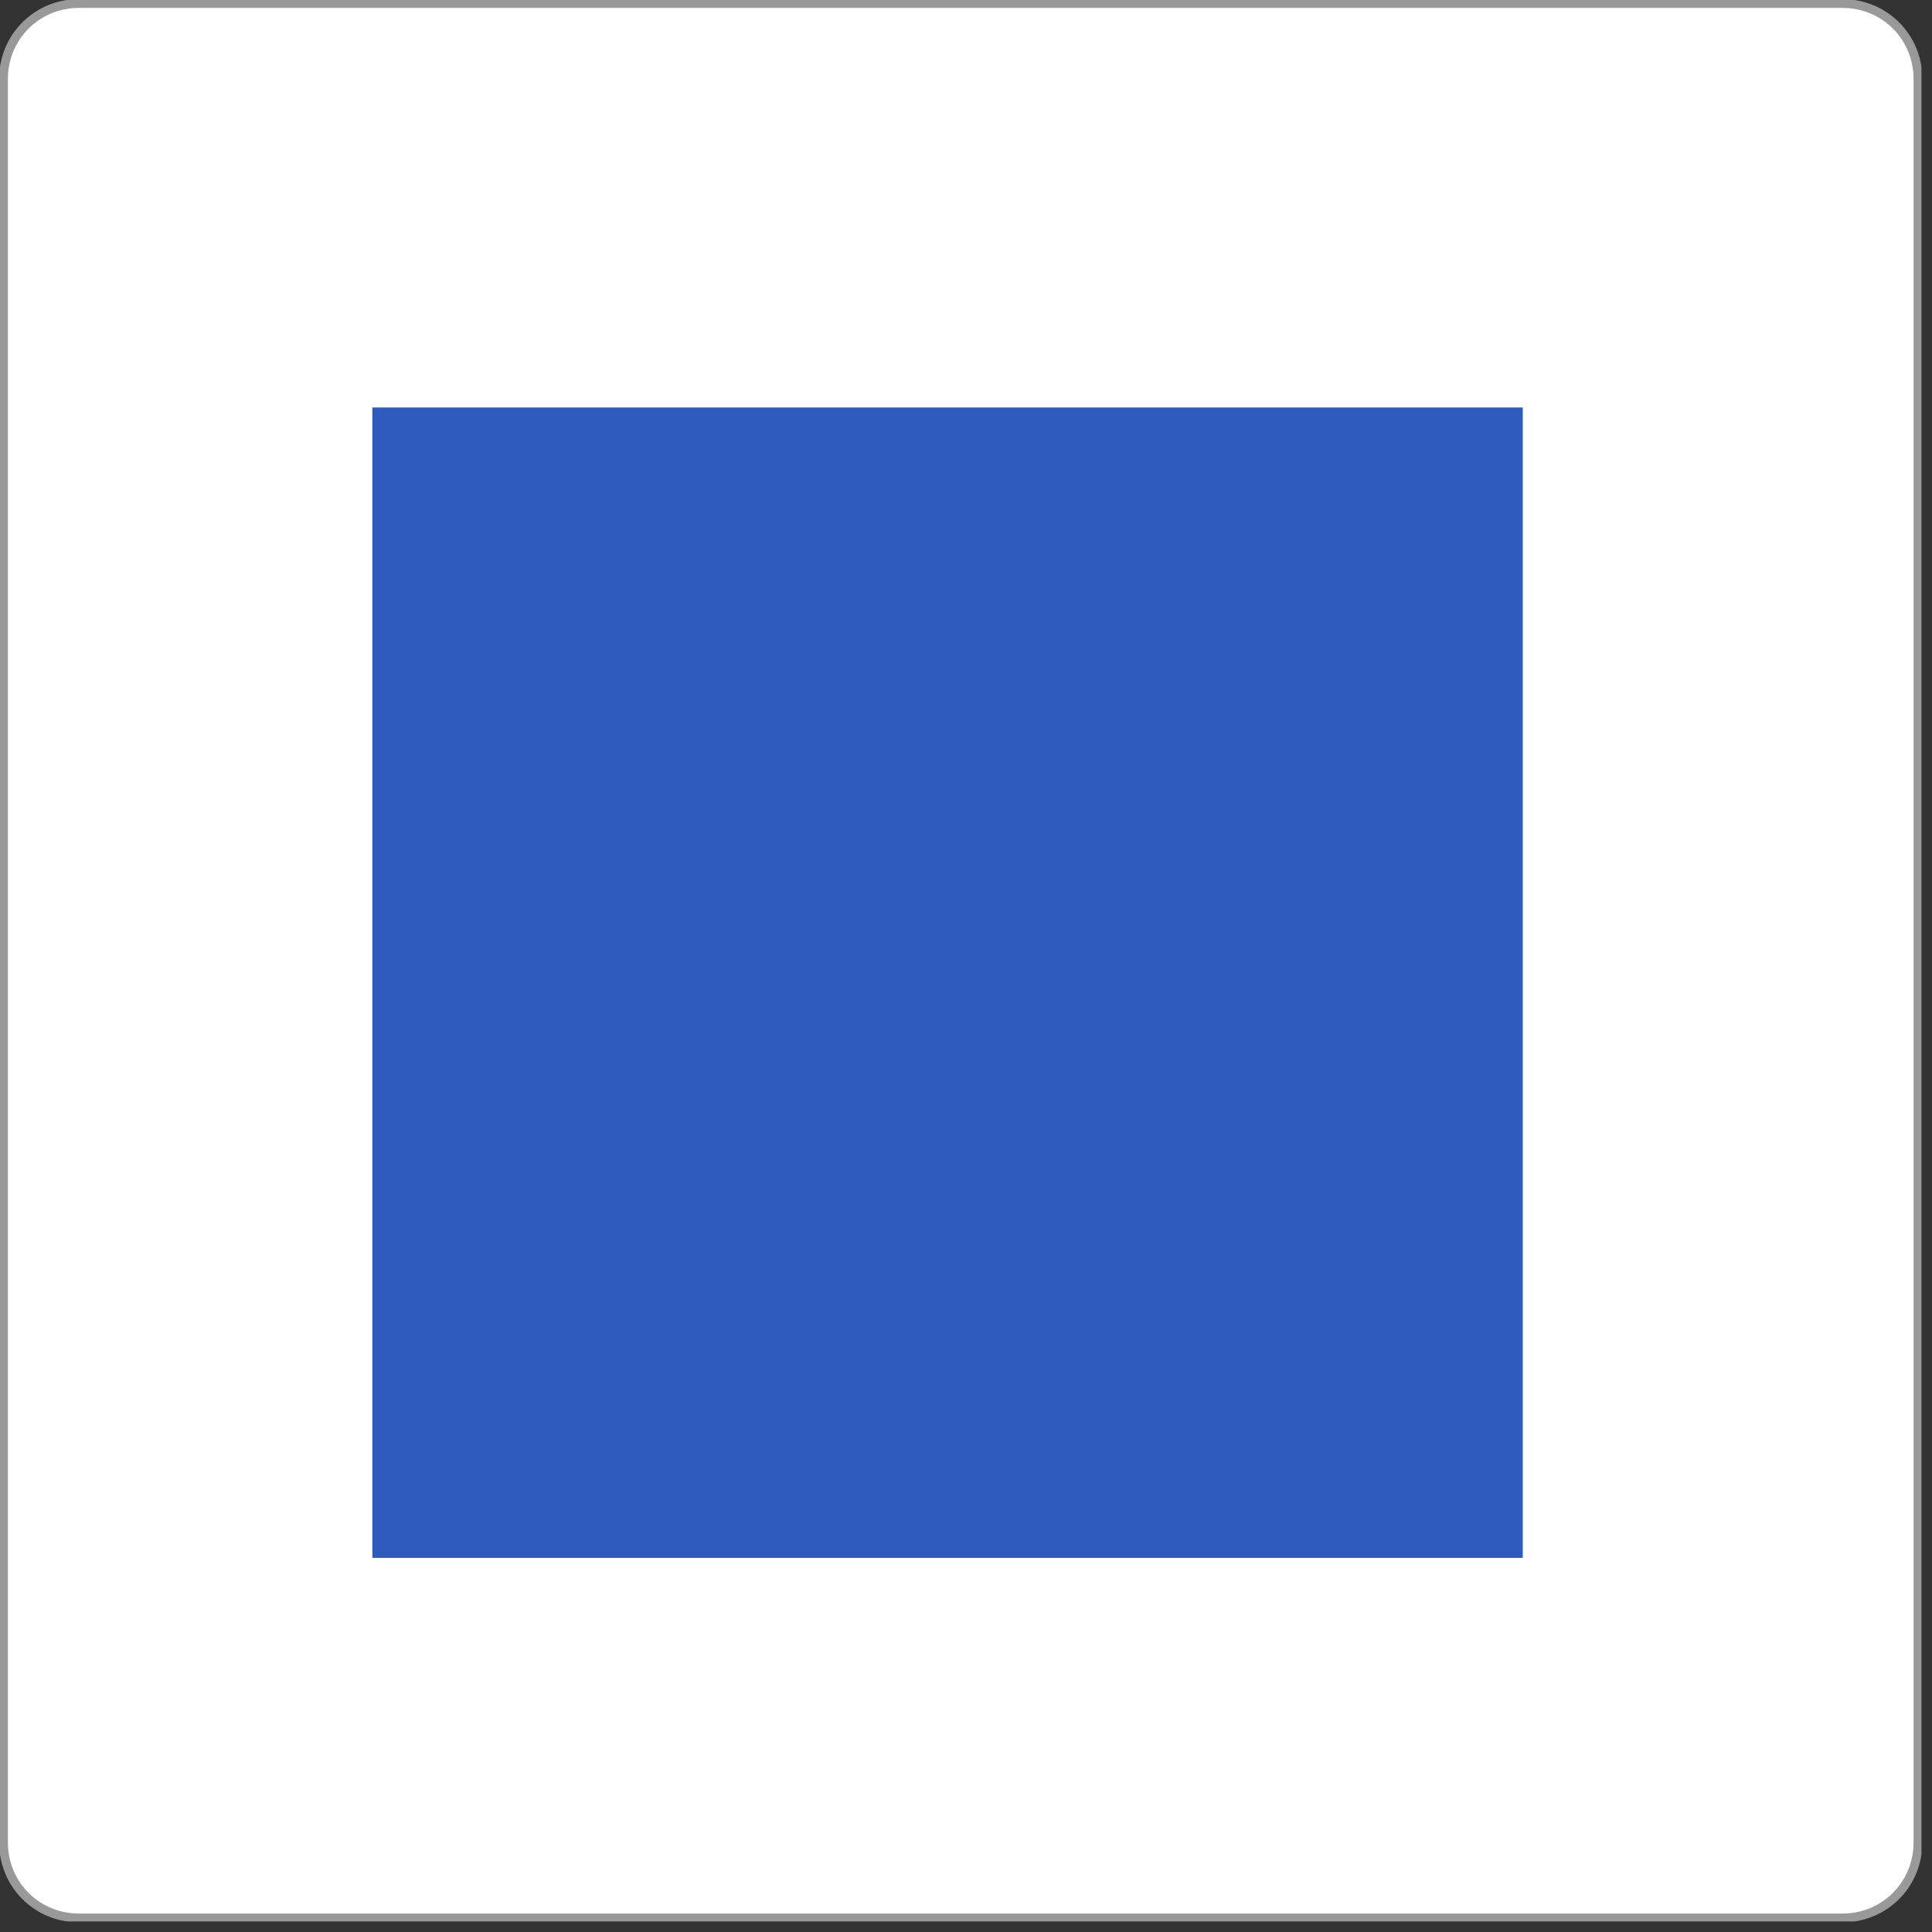 <?xml version="1.0" encoding="UTF-8"?> <svg xmlns="http://www.w3.org/2000/svg" width="110" height="110" viewBox="0 0 110 110" fill="none"><rect x="0" y="0" width="110" height="110" fill="#333333" stroke="none"/><g clip-path="url(#clip0)"><path d="M104.9 109.2H4.5C2.1 109.2 0.2 107.3 0.2 104.9V4.5C0.2 2.1 2.1 0.2 4.5 0.2H104.9C107.3 0.2 109.2 2.1 109.2 4.5V104.9C109.2 107.3 107.3 109.2 104.9 109.2Z" fill="white" stroke="#999999" stroke-width="0.5" stroke-miterlimit="10"></path><path d="M86.7 23.2H21.2V88.7H86.7V23.2Z" fill="#2F5BBE"></path></g><defs><clipPath id="clip0"><rect width="109.4" height="109.4" fill="white"></rect></clipPath></defs></svg> 
